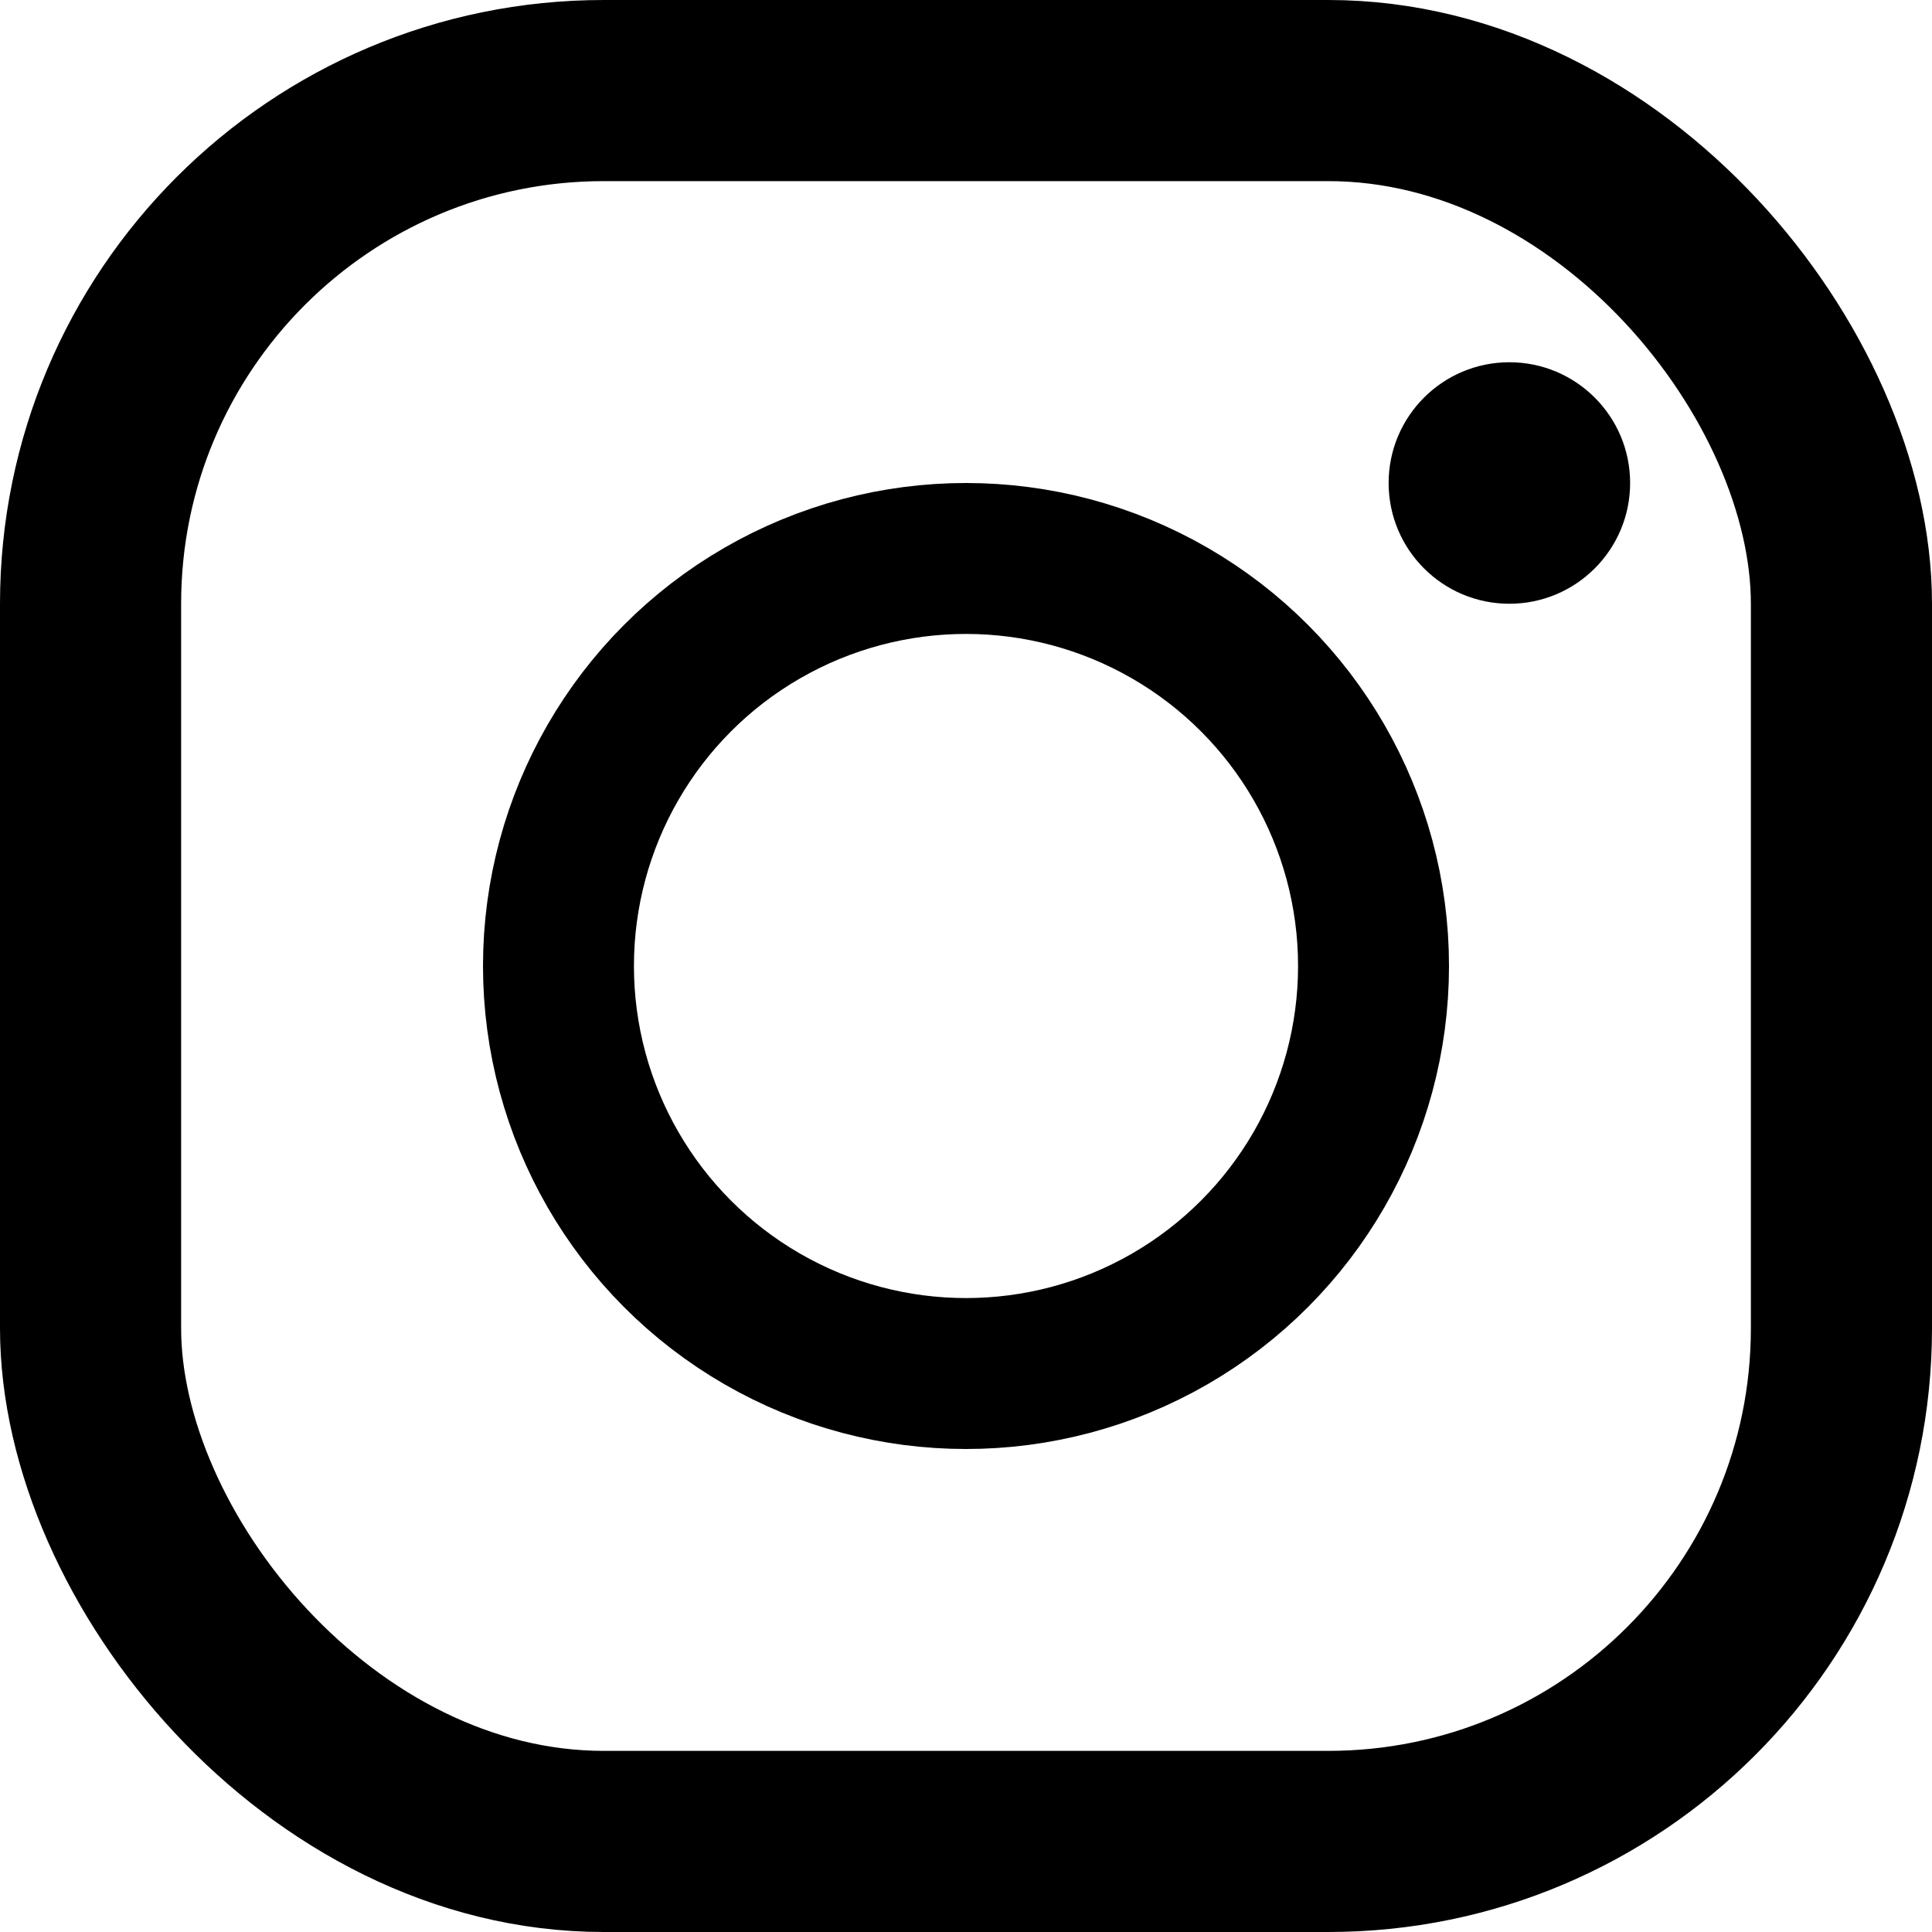 <svg width="32" height="32" viewBox="0 0 32 32" fill="none" xmlns="http://www.w3.org/2000/svg">
    <rect x="1.5" y="1.5" width="29" height="29" rx="8.5" stroke="#000" stroke-width="3" />
    <circle cx="16" cy="16" r="6.75" stroke="#000" stroke-width="2.5" />
    <circle cx="25" cy="8" r="2" fill="#000" />
</svg>
    